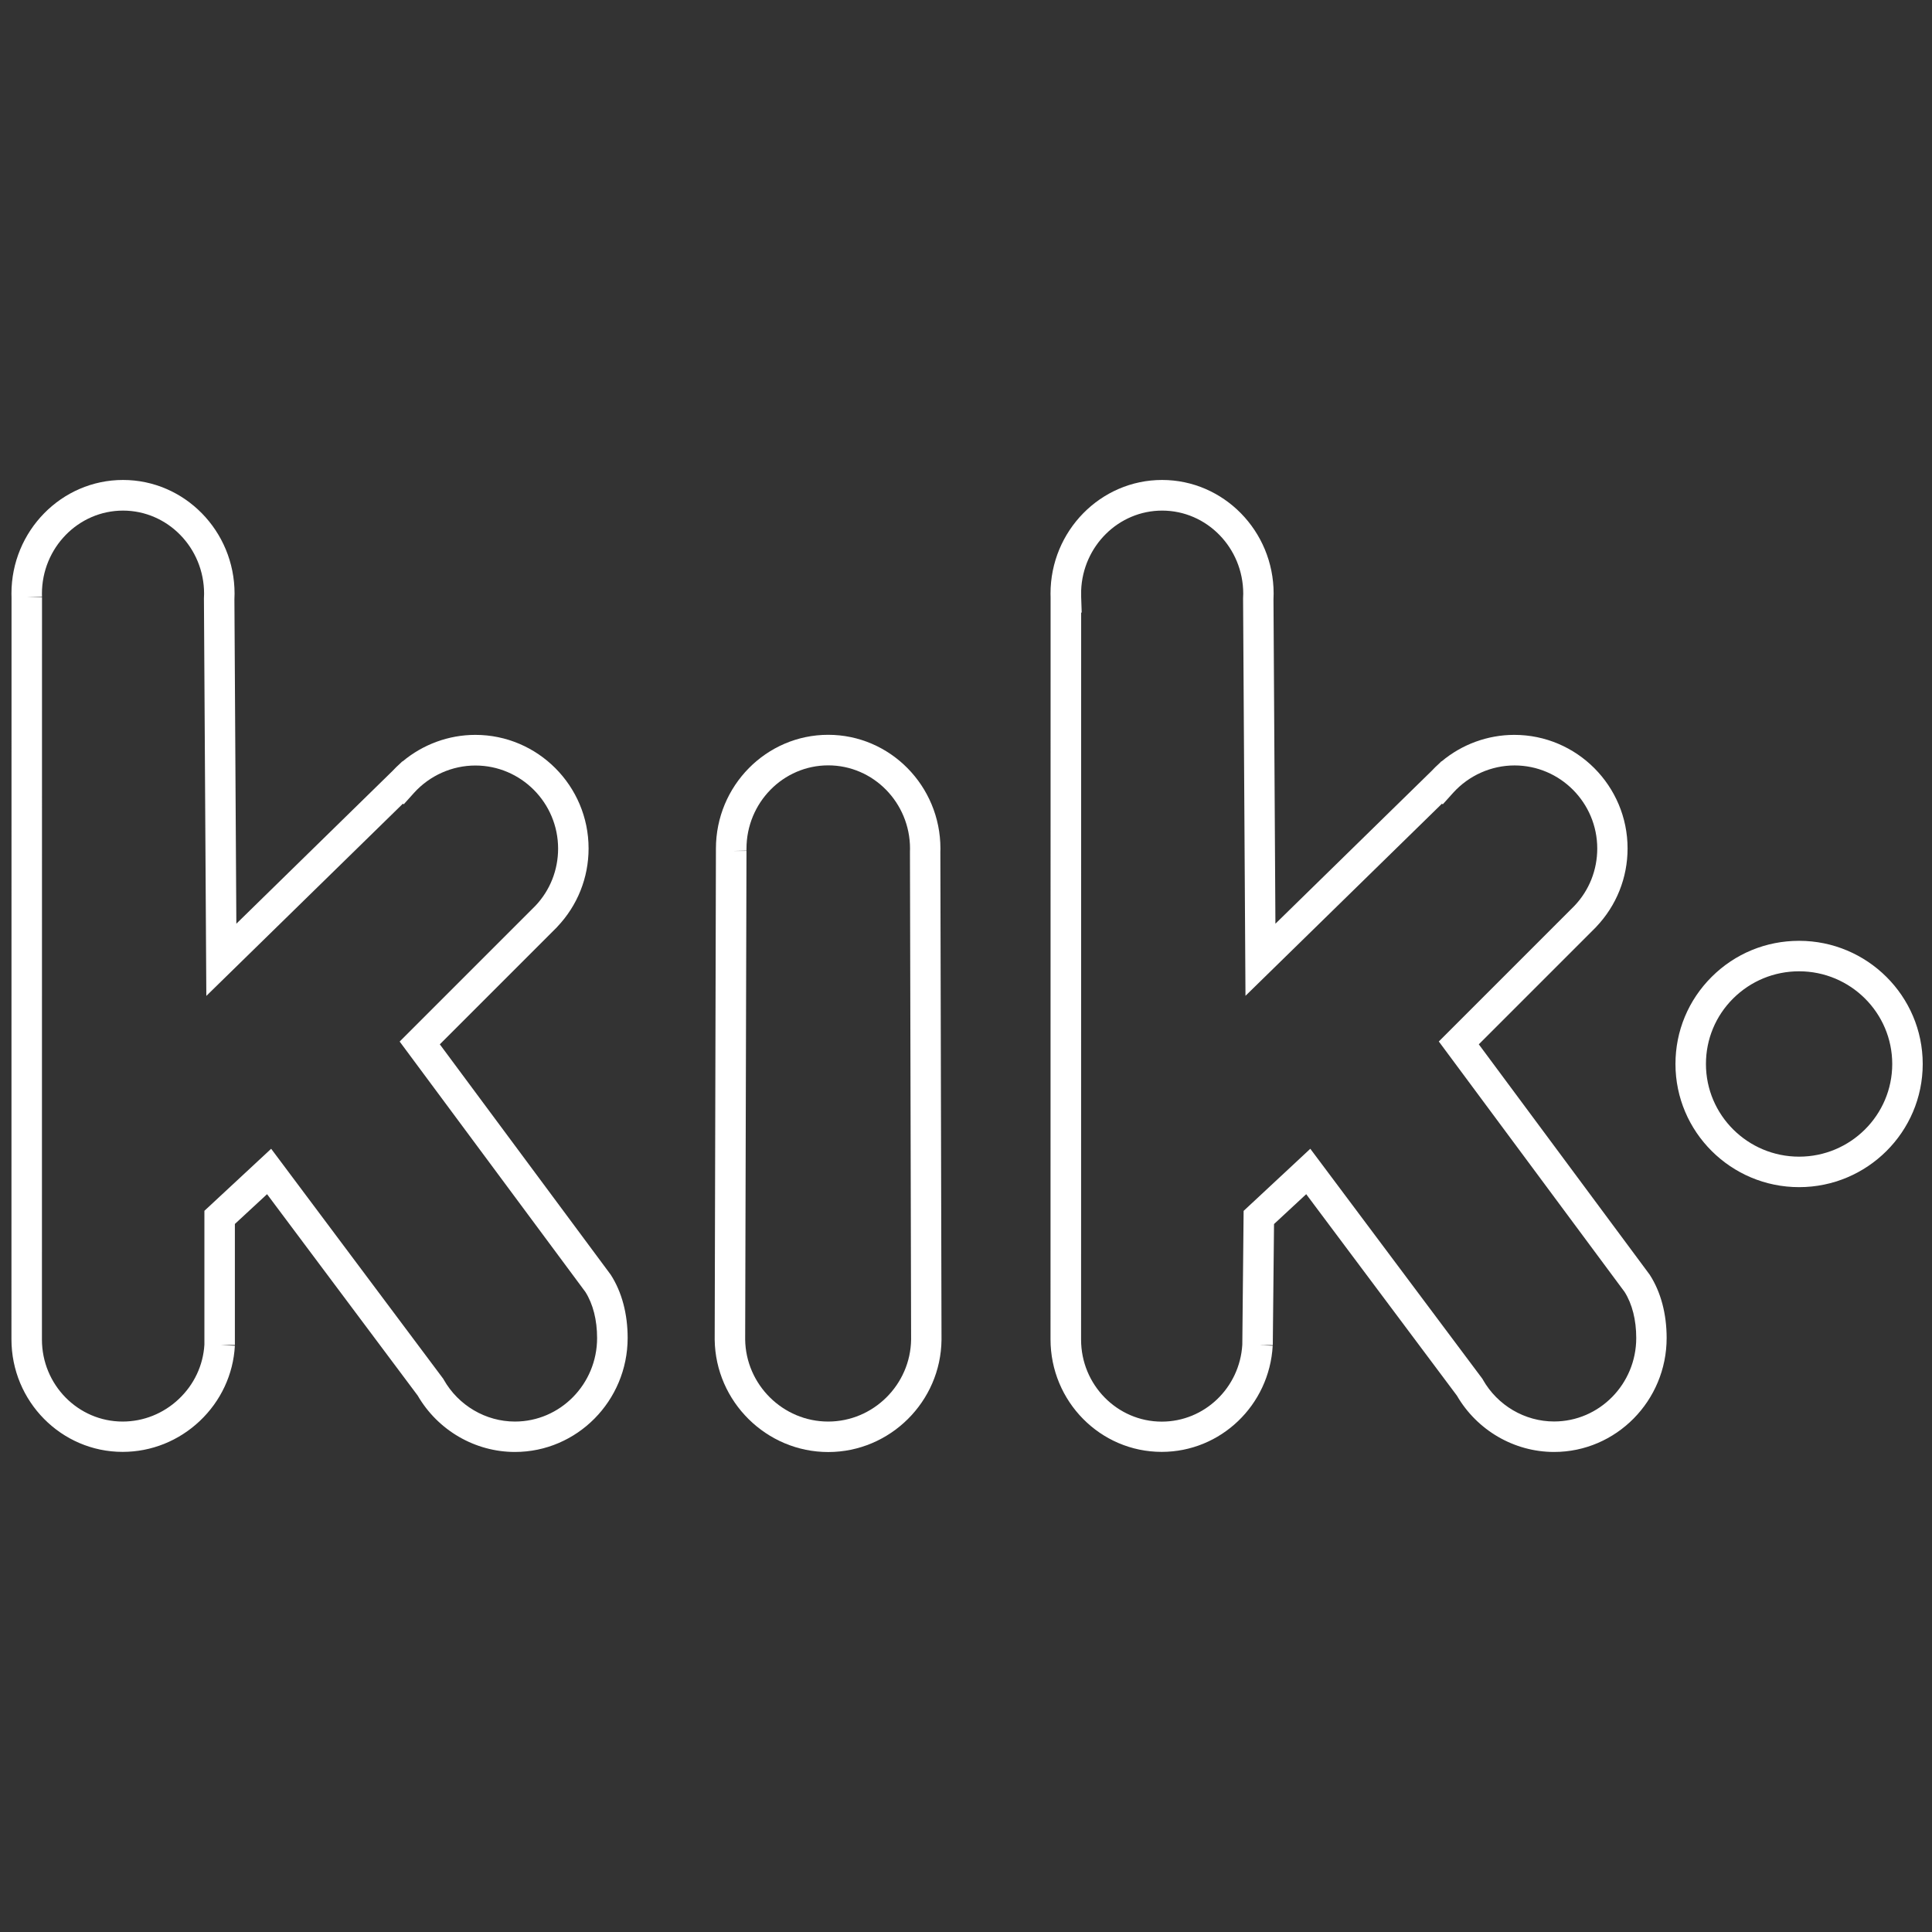 <?xml version="1.0" encoding="utf-8"?>
<!-- Generator: Adobe Illustrator 25.2.1, SVG Export Plug-In . SVG Version: 6.00 Build 0)  -->
<svg version="1.1" id="Layer_1" xmlns="http://www.w3.org/2000/svg" xmlns:xlink="http://www.w3.org/1999/xlink" x="0px" y="0px"
	 viewBox="0 0 2497.3 2497.3" style="enable-background:new 0 0 2497.3 2497.3;" xml:space="preserve">
<rect x="0" y="0" width="2497.3" height="2497.3" fill="#333333" stroke="none"/>
<style type="text/css">
	.st0{fill:#FFFFFF;}
</style>
<g>
	<path class="st0" d="M2325.5,1534.5c-88.1,0-159.8-71.4-159.8-159.2c0-42.5,16.6-82.5,46.8-112.6c30.2-30.1,70.3-46.6,113-46.6
		c88.1,0,159.8,71.4,159.8,159.2C2485.3,1463.1,2413.6,1534.5,2325.5,1534.5z M2325.5,1255.5c-32.2,0-62.4,12.5-85.2,35.1
		c-22.7,22.6-35.2,52.7-35.2,84.7c0,66.1,54,119.8,120.4,119.8c66.4,0,120.4-53.7,120.4-119.8
		C2445.9,1309.2,2391.9,1255.5,2325.5,1255.5z"/>
	<path class="st0" d="M1070.6,1876.9c-79.9,0-145.7-65.1-146.8-145.2l0-0.2l0-0.1l1.6-631.4c0-1,0-2.1,0-3.1
		c0-81.1,65.1-147.1,145.1-147.1c80,0,145.1,66,145.1,147.1c0,1.4,0,2.7-0.1,4.1l1.5,630.6l0,0.1
		C1216.2,1811.8,1150.4,1876.9,1070.6,1876.9z M963.2,1731.4c0.8,58.5,48.9,106.1,107.3,106.1c58.3,0,106.4-47.6,107.2-106.1
		l-1.5-630.9l0-0.3c0-1.1,0.1-2.2,0.1-3.2c0-59.4-47.4-107.7-105.7-107.7c-58.3,0-105.7,48.3-105.7,107.7c0,0.8,0,1.7,0,2.5
		l-18.4,0.4l18.4,0l-3.7,0l3.7,0L963.2,1731.4z"/>
	<path class="st0" d="M665.6,1876.8c-51.5,0-99.6-27.9-125.7-72.9l-194.7-260.3l-41.6,38.5l0,156.4h-18.5l18.5,1
		c-2,37-18.2,71.6-45.4,97.3c-27.2,25.7-62.6,39.9-99.7,39.9c-79.2,0-143.7-65.2-143.7-145.5c0-0.9,0-1.8,0-2.7L14.9,772
		c-0.1-1.8-0.1-3.3-0.1-4.7c0-81,64.7-146.9,144.2-146.9c79.5,0,144.2,65.9,144.2,146.9c0,2.4-0.1,5-0.2,7.5l2.5,419.2l201.9-197.5
		c3.1-3.3,6.3-6.5,9.7-9.5l3-2.9l0.2,0.2c26.2-22,59.6-34.4,94.1-34.4c80.7,0,146.4,65.9,146.4,146.8c0,37.9-14.4,73.9-40.5,101.3
		l-0.3,0.4l-151.5,151.5l220.7,297.5l0.4,0.6c14.2,22.1,21.7,50.3,21.7,81.5C811.2,1810.7,745.9,1876.8,665.6,1876.8z M350.5,1484.9
		L573,1782.3l0.6,1.1c18.9,33.3,54.2,54.1,92,54.1c58.5,0,106.2-48.4,106.2-107.9c0-23.3-5.2-43.9-15.1-59.6l-240.1-323.7
		l175.4-175.4c19-20,29.4-46.3,29.4-74c0-59.2-48-107.4-106.9-107.4c-30.1,0-59,12.9-79.3,35.3l-13.4,14.9l-1-0.9l-254.1,248.5
		l-3.1-513.3l0-0.6c0.1-2.1,0.2-4.1,0.2-6c0-59.2-47-107.4-104.8-107.4c-57.8,0-104.8,48.2-104.8,107.4c0,1.1,0,2.3,0.1,3.8
		l-18.8,0.6l18.8,0l-0.1,0h0.1l-0.1,957.4l0,0.2c0,0.7,0,1.4,0,2.1c0,58.5,46.8,106,104.3,106c26.9,0,52.7-10.3,72.6-29.1
		c19.8-18.7,31.5-43.6,33.1-70.3l0-173L350.5,1484.9z"/>
	<path class="st0" d="M2008.8,1876.8c-51.5,0-99.5-27.9-125.6-72.8l-194.8-260.4l-41.6,38.6l-1.6,156.5l-16.5-0.1l16.4,0.9
		c-4.3,76.9-67.3,137.2-143.5,137.2c-79.3,0-143.7-65.2-143.7-145.5c0-0.9,0-1.8,0-2.7L1358,772c-0.1-1.8-0.1-3.3-0.1-4.7
		c0-81,64.7-146.9,144.2-146.9s144.2,65.9,144.2,146.9c0,2.4-0.1,5-0.2,7.5l2.5,419.2l201.9-197.5c3.1-3.3,6.3-6.5,9.7-9.5l3-3
		l0.2,0.2c26.2-22,59.5-34.3,94-34.3c80.7,0,146.4,65.9,146.4,146.8c0,37.9-14.4,73.9-40.5,101.3l-0.3,0.4l-151.5,151.5l220.7,297.5
		l0.4,0.6c14.2,22.1,21.7,50.3,21.7,81.5C2154.3,1810.7,2089,1876.8,2008.8,1876.8z M1693.7,1484.9l222.5,297.4l0.6,1.1
		c18.9,33.3,54.2,54,92,54c58.5,0,106.2-48.4,106.2-107.9c0-23.3-5.2-44-15.1-59.6l-240.1-323.7l175.4-175.4
		c19-20,29.4-46.3,29.4-74c0-59.2-48-107.4-106.9-107.4c-30.1,0-59,12.9-79.3,35.3l-13.5,15l-1-0.9l-254,248.4l-3.1-513.3l0-0.5
		c0.1-2,0.2-4.1,0.2-6c0-59.2-47-107.4-104.8-107.4c-56.4,0-102.5,45.9-104.7,103.1l0,8.4l0.7,20.3l-0.7,0l-0.1,937.5l0,0.2
		c0,0.7,0,1.4,0,2.1c0,58.5,46.8,106,104.3,106c55.1,0,100.8-43.7,104.1-99.5l1.7-172.9L1693.7,1484.9z"/>
</g>
</svg>
